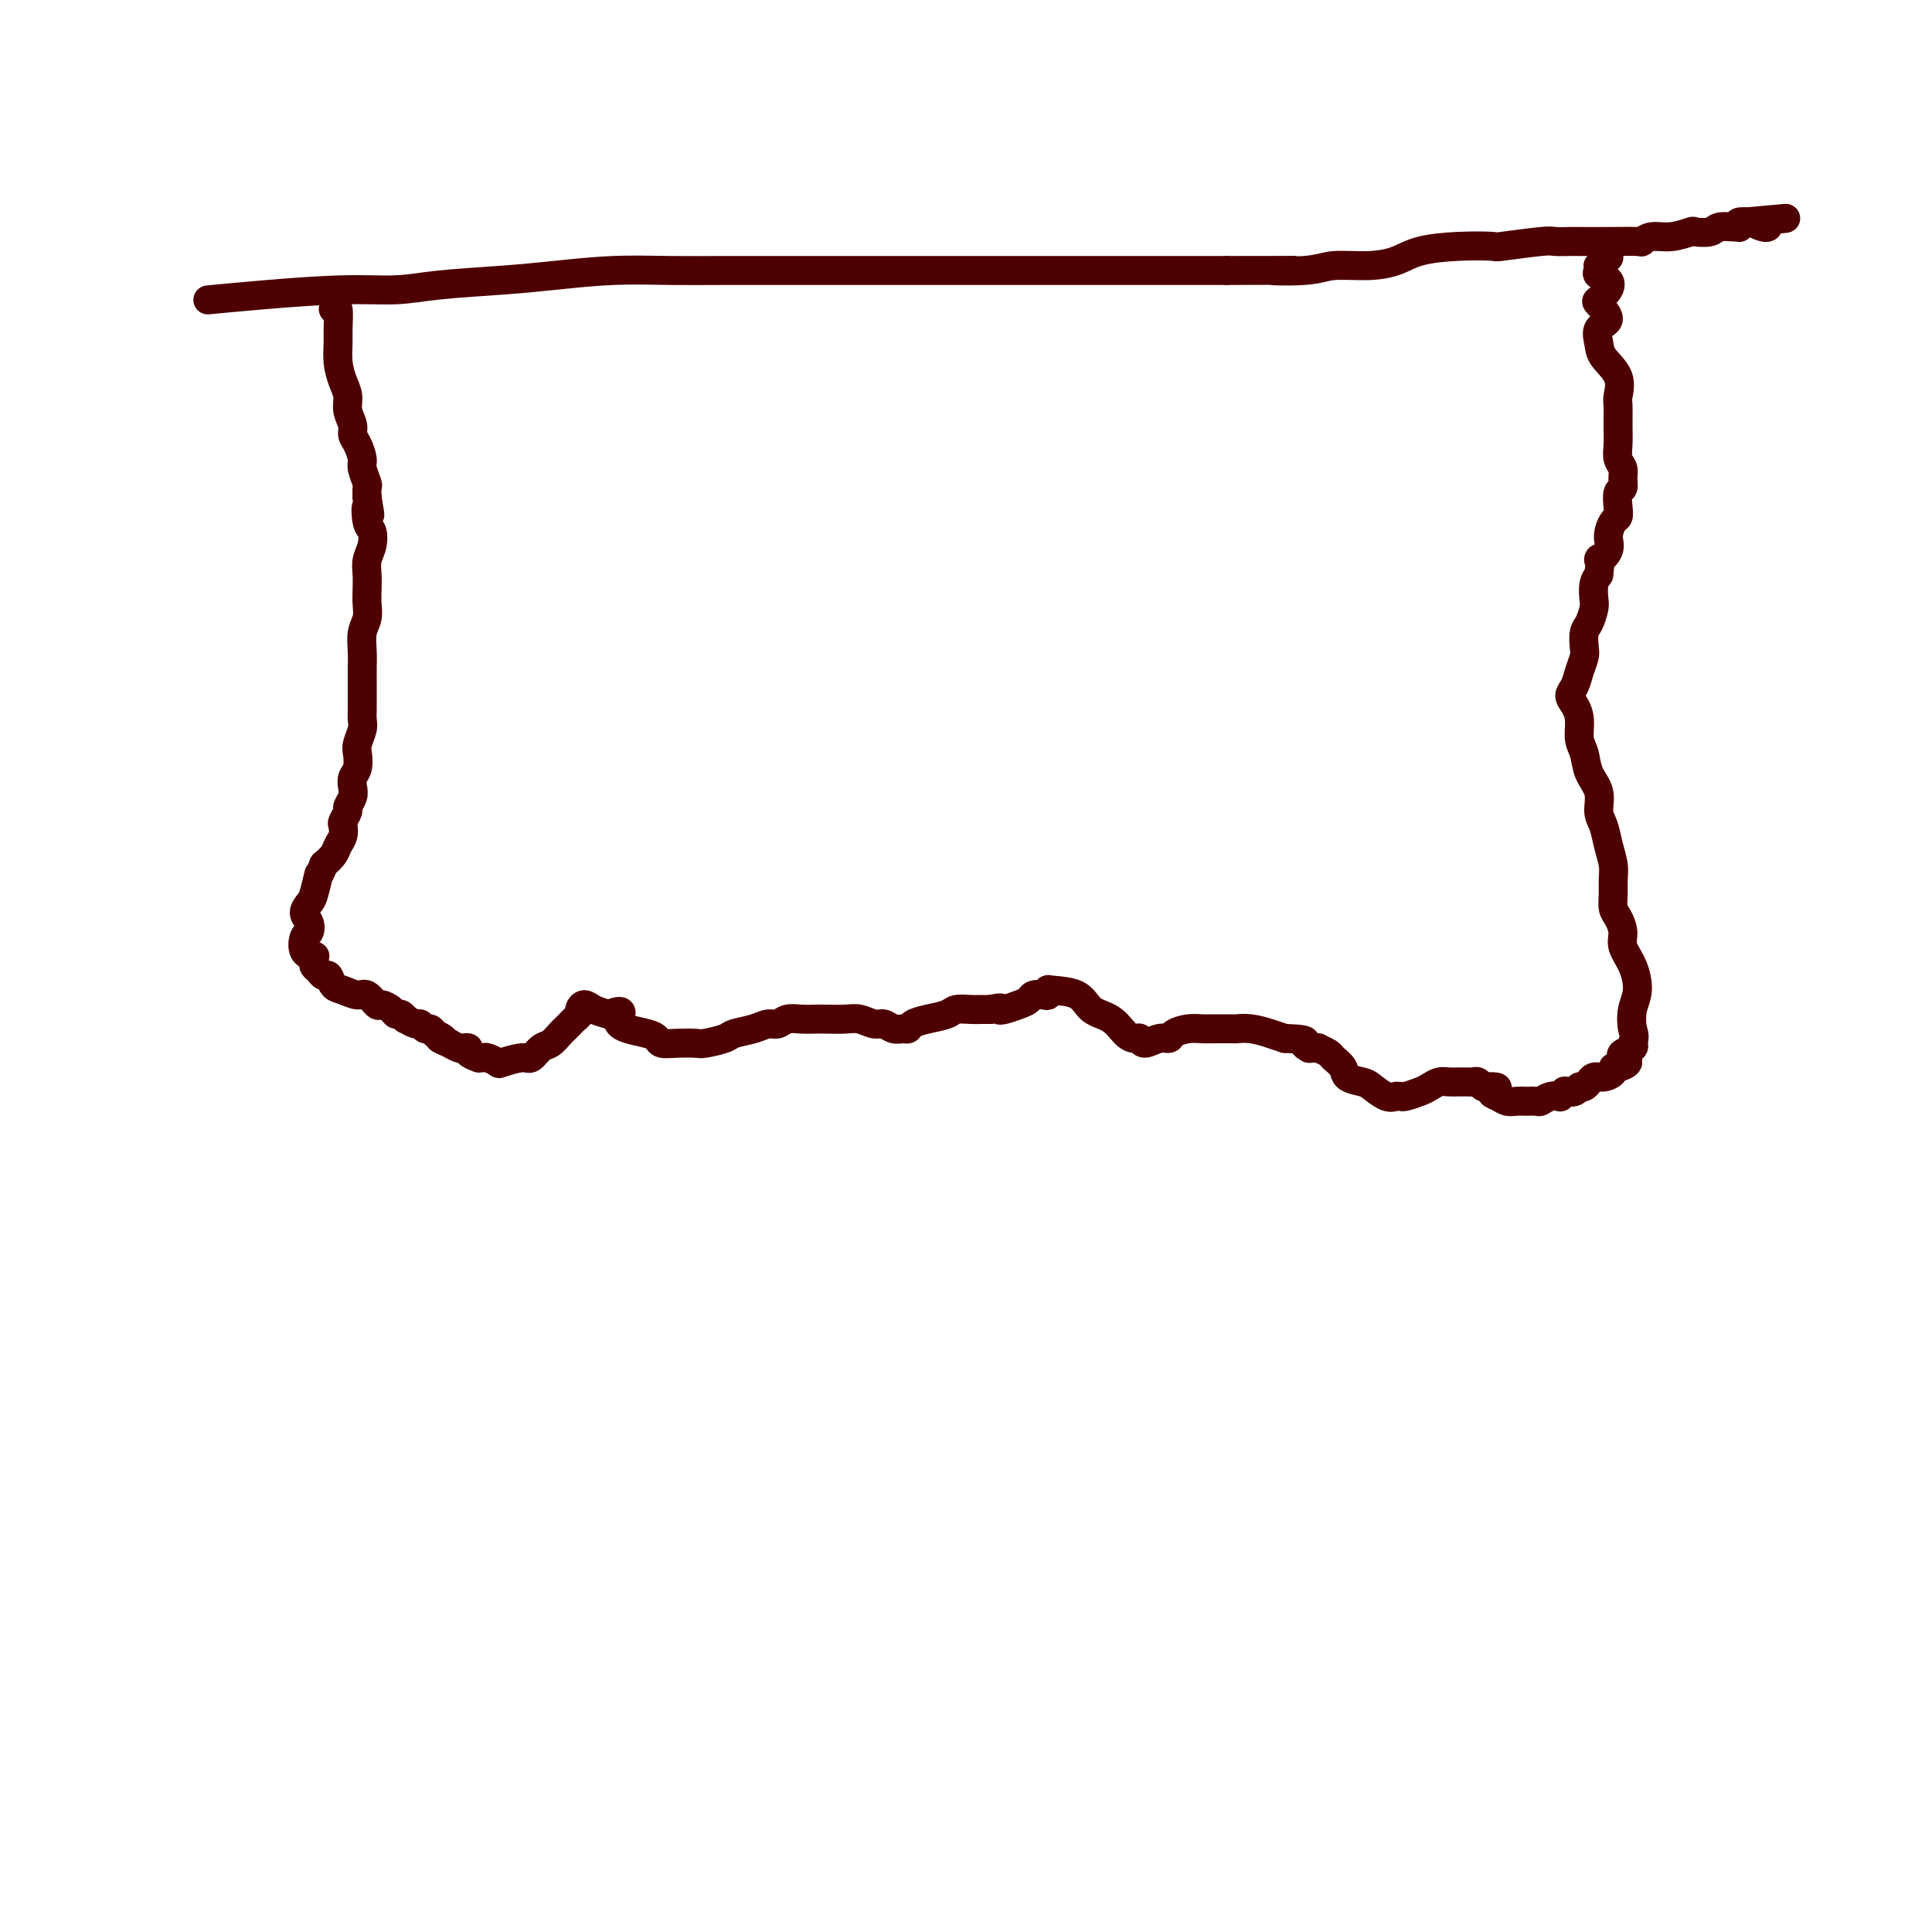<svg viewBox='0 0 400 400' version='1.1' xmlns='http://www.w3.org/2000/svg' xmlns:xlink='http://www.w3.org/1999/xlink'><g fill='none' stroke='#4E0000' stroke-width='6' stroke-linecap='round' stroke-linejoin='round'><path d='M44,62c-0.836,0.081 -1.673,0.162 0,0c1.673,-0.162 5.854,-0.568 11,-1c5.146,-0.432 11.256,-0.889 16,-1c4.744,-0.111 8.122,0.124 11,0c2.878,-0.124 5.256,-0.608 9,-1c3.744,-0.392 8.855,-0.694 13,-1c4.145,-0.306 7.326,-0.618 11,-1c3.674,-0.382 7.843,-0.834 12,-1c4.157,-0.166 8.304,-0.044 12,0c3.696,0.044 6.941,0.012 10,0c3.059,-0.012 5.931,-0.003 9,0c3.069,0.003 6.335,0.001 9,0c2.665,-0.001 4.730,-0.000 7,0c2.270,0.000 4.744,0.000 7,0c2.256,-0.000 4.292,-0.000 6,0c1.708,0.000 3.087,0.000 5,0c1.913,-0.000 4.358,-0.000 7,0c2.642,0.000 5.480,0.000 8,0c2.520,-0.000 4.722,-0.000 7,0c2.278,0.000 4.633,0.000 7,0c2.367,-0.000 4.748,-0.000 7,0c2.252,0.000 4.376,0.000 7,0c2.624,-0.000 5.750,-0.000 9,0c3.250,0.000 6.625,0.000 10,0'/><path d='M254,56c21.621,-0.017 12.173,-0.059 10,0c-2.173,0.059 2.929,0.220 6,0c3.071,-0.220 4.110,-0.819 6,-1c1.890,-0.181 4.630,0.056 7,0c2.370,-0.056 4.368,-0.406 6,-1c1.632,-0.594 2.896,-1.431 5,-2c2.104,-0.569 5.048,-0.870 8,-1c2.952,-0.130 5.912,-0.087 7,0c1.088,0.087 0.305,0.220 2,0c1.695,-0.220 5.868,-0.791 8,-1c2.132,-0.209 2.221,-0.056 3,0c0.779,0.056 2.246,0.016 3,0c0.754,-0.016 0.795,-0.008 2,0c1.205,0.008 3.574,0.017 6,0c2.426,-0.017 4.910,-0.061 6,0c1.090,0.061 0.787,0.226 1,0c0.213,-0.226 0.943,-0.844 2,-1c1.057,-0.156 2.442,0.151 4,0c1.558,-0.151 3.289,-0.758 4,-1c0.711,-0.242 0.400,-0.118 1,0c0.600,0.118 2.109,0.229 3,0c0.891,-0.229 1.165,-0.797 2,-1c0.835,-0.203 2.232,-0.040 3,0c0.768,0.040 0.906,-0.042 1,0c0.094,0.042 0.144,0.207 0,0c-0.144,-0.207 -0.484,-0.788 0,-1c0.484,-0.212 1.790,-0.057 2,0c0.210,0.057 -0.676,0.015 -1,0c-0.324,-0.015 -0.087,-0.004 0,0c0.087,0.004 0.025,0.001 0,0c-0.025,-0.001 -0.012,-0.001 0,0'/><path d='M361,46c16.711,-1.551 4.989,-0.430 1,0c-3.989,0.430 -0.246,0.168 1,0c1.246,-0.168 -0.006,-0.241 0,0c0.006,0.241 1.271,0.796 2,1c0.729,0.204 0.923,0.058 1,0c0.077,-0.058 0.039,-0.029 0,0'/><path d='M69,64c0.424,-0.387 0.848,-0.774 1,0c0.152,0.774 0.031,2.710 0,4c-0.031,1.290 0.029,1.934 0,3c-0.029,1.066 -0.147,2.554 0,4c0.147,1.446 0.561,2.849 1,4c0.439,1.151 0.905,2.051 1,3c0.095,0.949 -0.181,1.949 0,3c0.181,1.051 0.818,2.153 1,3c0.182,0.847 -0.091,1.439 0,2c0.091,0.561 0.546,1.091 1,2c0.454,0.909 0.906,2.197 1,3c0.094,0.803 -0.171,1.123 0,2c0.171,0.877 0.777,2.313 1,3c0.223,0.687 0.064,0.625 0,1c-0.064,0.375 -0.032,1.188 0,2'/><path d='M76,103c1.098,6.326 0.343,2.643 0,2c-0.343,-0.643 -0.274,1.756 0,3c0.274,1.244 0.753,1.333 1,2c0.247,0.667 0.262,1.911 0,3c-0.262,1.089 -0.801,2.024 -1,3c-0.199,0.976 -0.057,1.993 0,3c0.057,1.007 0.029,2.006 0,3c-0.029,0.994 -0.060,1.985 0,3c0.060,1.015 0.212,2.055 0,3c-0.212,0.945 -0.789,1.794 -1,3c-0.211,1.206 -0.056,2.770 0,4c0.056,1.230 0.015,2.126 0,3c-0.015,0.874 -0.003,1.728 0,3c0.003,1.272 -0.003,2.964 0,4c0.003,1.036 0.015,1.417 0,2c-0.015,0.583 -0.055,1.367 0,2c0.055,0.633 0.207,1.114 0,2c-0.207,0.886 -0.774,2.177 -1,3c-0.226,0.823 -0.112,1.179 0,2c0.112,0.821 0.222,2.108 0,3c-0.222,0.892 -0.776,1.390 -1,2c-0.224,0.610 -0.116,1.333 0,2c0.116,0.667 0.241,1.277 0,2c-0.241,0.723 -0.848,1.559 -1,2c-0.152,0.441 0.152,0.488 0,1c-0.152,0.512 -0.761,1.488 -1,2c-0.239,0.512 -0.108,0.560 0,1c0.108,0.440 0.194,1.273 0,2c-0.194,0.727 -0.668,1.350 -1,2c-0.332,0.650 -0.524,1.329 -1,2c-0.476,0.671 -1.238,1.336 -2,2'/><path d='M67,179c-1.260,3.330 -0.908,1.654 -1,2c-0.092,0.346 -0.626,2.713 -1,4c-0.374,1.287 -0.587,1.495 -1,2c-0.413,0.505 -1.027,1.308 -1,2c0.027,0.692 0.694,1.271 1,2c0.306,0.729 0.250,1.606 0,2c-0.250,0.394 -0.694,0.305 -1,1c-0.306,0.695 -0.475,2.175 0,3c0.475,0.825 1.594,0.994 2,1c0.406,0.006 0.098,-0.152 0,0c-0.098,0.152 0.015,0.613 0,1c-0.015,0.387 -0.159,0.699 0,1c0.159,0.301 0.622,0.591 1,1c0.378,0.409 0.671,0.937 1,1c0.329,0.063 0.692,-0.339 1,0c0.308,0.339 0.559,1.419 1,2c0.441,0.581 1.073,0.663 2,1c0.927,0.337 2.150,0.930 3,1c0.850,0.070 1.327,-0.384 2,0c0.673,0.384 1.542,1.604 2,2c0.458,0.396 0.505,-0.033 1,0c0.495,0.033 1.437,0.530 2,1c0.563,0.470 0.746,0.915 1,1c0.254,0.085 0.579,-0.188 1,0c0.421,0.188 0.939,0.839 1,1c0.061,0.161 -0.334,-0.168 0,0c0.334,0.168 1.399,0.832 2,1c0.601,0.168 0.738,-0.161 1,0c0.262,0.161 0.647,0.813 1,1c0.353,0.187 0.672,-0.089 1,0c0.328,0.089 0.664,0.545 1,1'/><path d='M90,214c3.346,1.709 1.211,0.980 1,1c-0.211,0.020 1.503,0.789 2,1c0.497,0.211 -0.223,-0.137 0,0c0.223,0.137 1.388,0.758 2,1c0.612,0.242 0.671,0.103 1,0c0.329,-0.103 0.929,-0.171 1,0c0.071,0.171 -0.386,0.581 0,1c0.386,0.419 1.613,0.848 2,1c0.387,0.152 -0.068,0.028 0,0c0.068,-0.028 0.659,0.041 1,0c0.341,-0.041 0.433,-0.191 1,0c0.567,0.191 1.608,0.724 2,1c0.392,0.276 0.135,0.296 1,0c0.865,-0.296 2.851,-0.909 4,-1c1.149,-0.091 1.459,0.341 2,0c0.541,-0.341 1.311,-1.453 2,-2c0.689,-0.547 1.298,-0.528 2,-1c0.702,-0.472 1.499,-1.436 2,-2c0.501,-0.564 0.708,-0.728 1,-1c0.292,-0.272 0.669,-0.652 1,-1c0.331,-0.348 0.616,-0.665 1,-1c0.384,-0.335 0.868,-0.689 1,-1c0.132,-0.311 -0.088,-0.578 0,-1c0.088,-0.422 0.485,-0.998 1,-1c0.515,-0.002 1.147,0.571 2,1c0.853,0.429 1.926,0.715 3,1'/><path d='M126,210c3.947,-1.429 2.313,-0.001 2,1c-0.313,1.001 0.694,1.575 2,2c1.306,0.425 2.910,0.702 4,1c1.090,0.298 1.665,0.616 2,1c0.335,0.384 0.429,0.832 1,1c0.571,0.168 1.617,0.056 3,0c1.383,-0.056 3.101,-0.056 4,0c0.899,0.056 0.979,0.169 2,0c1.021,-0.169 2.984,-0.619 4,-1c1.016,-0.381 1.087,-0.694 2,-1c0.913,-0.306 2.670,-0.604 4,-1c1.330,-0.396 2.233,-0.891 3,-1c0.767,-0.109 1.397,0.167 2,0c0.603,-0.167 1.180,-0.776 2,-1c0.820,-0.224 1.885,-0.061 3,0c1.115,0.061 2.280,0.020 3,0c0.720,-0.020 0.994,-0.021 2,0c1.006,0.021 2.745,0.062 4,0c1.255,-0.062 2.028,-0.227 3,0c0.972,0.227 2.145,0.846 3,1c0.855,0.154 1.394,-0.158 2,0c0.606,0.158 1.280,0.785 2,1c0.720,0.215 1.485,0.016 2,0c0.515,-0.016 0.780,0.150 1,0c0.220,-0.150 0.394,-0.614 1,-1c0.606,-0.386 1.643,-0.692 3,-1c1.357,-0.308 3.035,-0.619 4,-1c0.965,-0.381 1.217,-0.834 2,-1c0.783,-0.166 2.095,-0.045 3,0c0.905,0.045 1.401,0.013 2,0c0.599,-0.013 1.299,-0.006 2,0'/><path d='M205,209c3.063,-0.632 2.220,-0.211 2,0c-0.220,0.211 0.182,0.214 1,0c0.818,-0.214 2.051,-0.645 3,-1c0.949,-0.355 1.613,-0.635 2,-1c0.387,-0.365 0.495,-0.816 1,-1c0.505,-0.184 1.406,-0.101 2,0c0.594,0.101 0.881,0.219 1,0c0.119,-0.219 0.069,-0.776 0,-1c-0.069,-0.224 -0.156,-0.117 1,0c1.156,0.117 3.556,0.242 5,1c1.444,0.758 1.931,2.149 3,3c1.069,0.851 2.718,1.161 4,2c1.282,0.839 2.195,2.207 3,3c0.805,0.793 1.501,1.012 2,1c0.499,-0.012 0.801,-0.255 1,0c0.199,0.255 0.297,1.007 1,1c0.703,-0.007 2.013,-0.772 3,-1c0.987,-0.228 1.653,0.083 2,0c0.347,-0.083 0.375,-0.558 1,-1c0.625,-0.442 1.845,-0.850 3,-1c1.155,-0.150 2.243,-0.040 3,0c0.757,0.040 1.181,0.011 2,0c0.819,-0.011 2.031,-0.004 3,0c0.969,0.004 1.694,0.004 2,0c0.306,-0.004 0.192,-0.012 0,0c-0.192,0.012 -0.464,0.044 0,0c0.464,-0.044 1.663,-0.166 3,0c1.337,0.166 2.810,0.619 4,1c1.190,0.381 2.095,0.691 3,1'/><path d='M266,215c5.482,0.166 4.187,0.580 4,1c-0.187,0.420 0.733,0.844 1,1c0.267,0.156 -0.120,0.042 0,0c0.120,-0.042 0.748,-0.012 1,0c0.252,0.012 0.127,0.006 0,0c-0.127,-0.006 -0.257,-0.014 0,0c0.257,0.014 0.899,0.048 1,0c0.101,-0.048 -0.340,-0.178 0,0c0.340,0.178 1.460,0.664 2,1c0.540,0.336 0.500,0.523 1,1c0.500,0.477 1.541,1.246 2,2c0.459,0.754 0.337,1.494 1,2c0.663,0.506 2.111,0.776 3,1c0.889,0.224 1.218,0.400 2,1c0.782,0.600 2.017,1.625 3,2c0.983,0.375 1.715,0.101 2,0c0.285,-0.101 0.125,-0.030 0,0c-0.125,0.030 -0.213,0.019 0,0c0.213,-0.019 0.729,-0.047 1,0c0.271,0.047 0.299,0.170 1,0c0.701,-0.170 2.075,-0.634 3,-1c0.925,-0.366 1.399,-0.634 2,-1c0.601,-0.366 1.327,-0.830 2,-1c0.673,-0.170 1.294,-0.045 2,0c0.706,0.045 1.499,0.011 2,0c0.501,-0.011 0.712,0.001 1,0c0.288,-0.001 0.655,-0.014 1,0c0.345,0.014 0.670,0.055 1,0c0.330,-0.055 0.666,-0.207 1,0c0.334,0.207 0.667,0.773 1,1c0.333,0.227 0.667,0.113 1,0'/><path d='M308,225c3.441,-0.127 1.542,0.554 1,1c-0.542,0.446 0.272,0.655 1,1c0.728,0.345 1.370,0.824 2,1c0.630,0.176 1.247,0.047 2,0c0.753,-0.047 1.640,-0.012 2,0c0.360,0.012 0.193,-0.001 0,0c-0.193,0.001 -0.412,0.014 0,0c0.412,-0.014 1.454,-0.055 2,0c0.546,0.055 0.595,0.207 1,0c0.405,-0.207 1.164,-0.774 2,-1c0.836,-0.226 1.747,-0.112 2,0c0.253,0.112 -0.154,0.222 0,0c0.154,-0.222 0.867,-0.776 1,-1c0.133,-0.224 -0.314,-0.117 0,0c0.314,0.117 1.390,0.243 2,0c0.610,-0.243 0.754,-0.854 1,-1c0.246,-0.146 0.593,0.172 1,0c0.407,-0.172 0.873,-0.833 1,-1c0.127,-0.167 -0.086,0.162 0,0c0.086,-0.162 0.469,-0.813 1,-1c0.531,-0.187 1.208,0.091 2,0c0.792,-0.091 1.697,-0.549 2,-1c0.303,-0.451 0.002,-0.894 0,-1c-0.002,-0.106 0.294,0.126 1,0c0.706,-0.126 1.822,-0.611 2,-1c0.178,-0.389 -0.581,-0.682 -1,-1c-0.419,-0.318 -0.497,-0.663 0,-1c0.497,-0.337 1.571,-0.668 2,-1c0.429,-0.332 0.215,-0.666 0,-1'/><path d='M338,216c0.637,-1.412 0.230,-1.943 0,-3c-0.230,-1.057 -0.281,-2.642 0,-4c0.281,-1.358 0.896,-2.489 1,-4c0.104,-1.511 -0.302,-3.401 -1,-5c-0.698,-1.599 -1.690,-2.907 -2,-4c-0.310,-1.093 0.060,-1.973 0,-3c-0.060,-1.027 -0.551,-2.203 -1,-3c-0.449,-0.797 -0.855,-1.216 -1,-2c-0.145,-0.784 -0.027,-1.932 0,-3c0.027,-1.068 -0.035,-2.056 0,-3c0.035,-0.944 0.169,-1.844 0,-3c-0.169,-1.156 -0.641,-2.566 -1,-4c-0.359,-1.434 -0.607,-2.891 -1,-4c-0.393,-1.109 -0.932,-1.871 -1,-3c-0.068,-1.129 0.336,-2.627 0,-4c-0.336,-1.373 -1.413,-2.623 -2,-4c-0.587,-1.377 -0.684,-2.883 -1,-4c-0.316,-1.117 -0.852,-1.846 -1,-3c-0.148,-1.154 0.093,-2.735 0,-4c-0.093,-1.265 -0.519,-2.216 -1,-3c-0.481,-0.784 -1.019,-1.402 -1,-2c0.019,-0.598 0.593,-1.175 1,-2c0.407,-0.825 0.648,-1.896 1,-3c0.352,-1.104 0.816,-2.239 1,-3c0.184,-0.761 0.088,-1.147 0,-2c-0.088,-0.853 -0.168,-2.171 0,-3c0.168,-0.829 0.584,-1.167 1,-2c0.416,-0.833 0.833,-2.161 1,-3c0.167,-0.839 0.083,-1.187 0,-2c-0.083,-0.813 -0.167,-2.089 0,-3c0.167,-0.911 0.583,-1.455 1,-2'/><path d='M331,119c0.649,-4.772 -0.229,-3.200 0,-3c0.229,0.200 1.564,-0.970 2,-2c0.436,-1.030 -0.028,-1.919 0,-3c0.028,-1.081 0.547,-2.355 1,-3c0.453,-0.645 0.839,-0.662 1,-1c0.161,-0.338 0.097,-0.997 0,-2c-0.097,-1.003 -0.226,-2.351 0,-3c0.226,-0.649 0.807,-0.599 1,-1c0.193,-0.401 -0.001,-1.254 0,-2c0.001,-0.746 0.197,-1.387 0,-2c-0.197,-0.613 -0.785,-1.198 -1,-2c-0.215,-0.802 -0.055,-1.820 0,-3c0.055,-1.180 0.004,-2.521 0,-4c-0.004,-1.479 0.038,-3.095 0,-4c-0.038,-0.905 -0.156,-1.100 0,-2c0.156,-0.900 0.587,-2.505 0,-4c-0.587,-1.495 -2.193,-2.881 -3,-4c-0.807,-1.119 -0.817,-1.973 -1,-3c-0.183,-1.027 -0.539,-2.228 0,-3c0.539,-0.772 1.975,-1.114 2,-2c0.025,-0.886 -1.359,-2.318 -2,-3c-0.641,-0.682 -0.537,-0.616 0,-1c0.537,-0.384 1.508,-1.217 2,-2c0.492,-0.783 0.507,-1.516 0,-2c-0.507,-0.484 -1.534,-0.717 -2,-1c-0.466,-0.283 -0.371,-0.614 0,-1c0.371,-0.386 1.017,-0.825 1,-1c-0.017,-0.175 -0.697,-0.086 -1,0c-0.303,0.086 -0.229,0.167 0,0c0.229,-0.167 0.615,-0.584 1,-1'/><path d='M332,54c0.378,-2.867 0.822,-1.533 1,-1c0.178,0.533 0.089,0.267 0,0'/></g>
</svg>